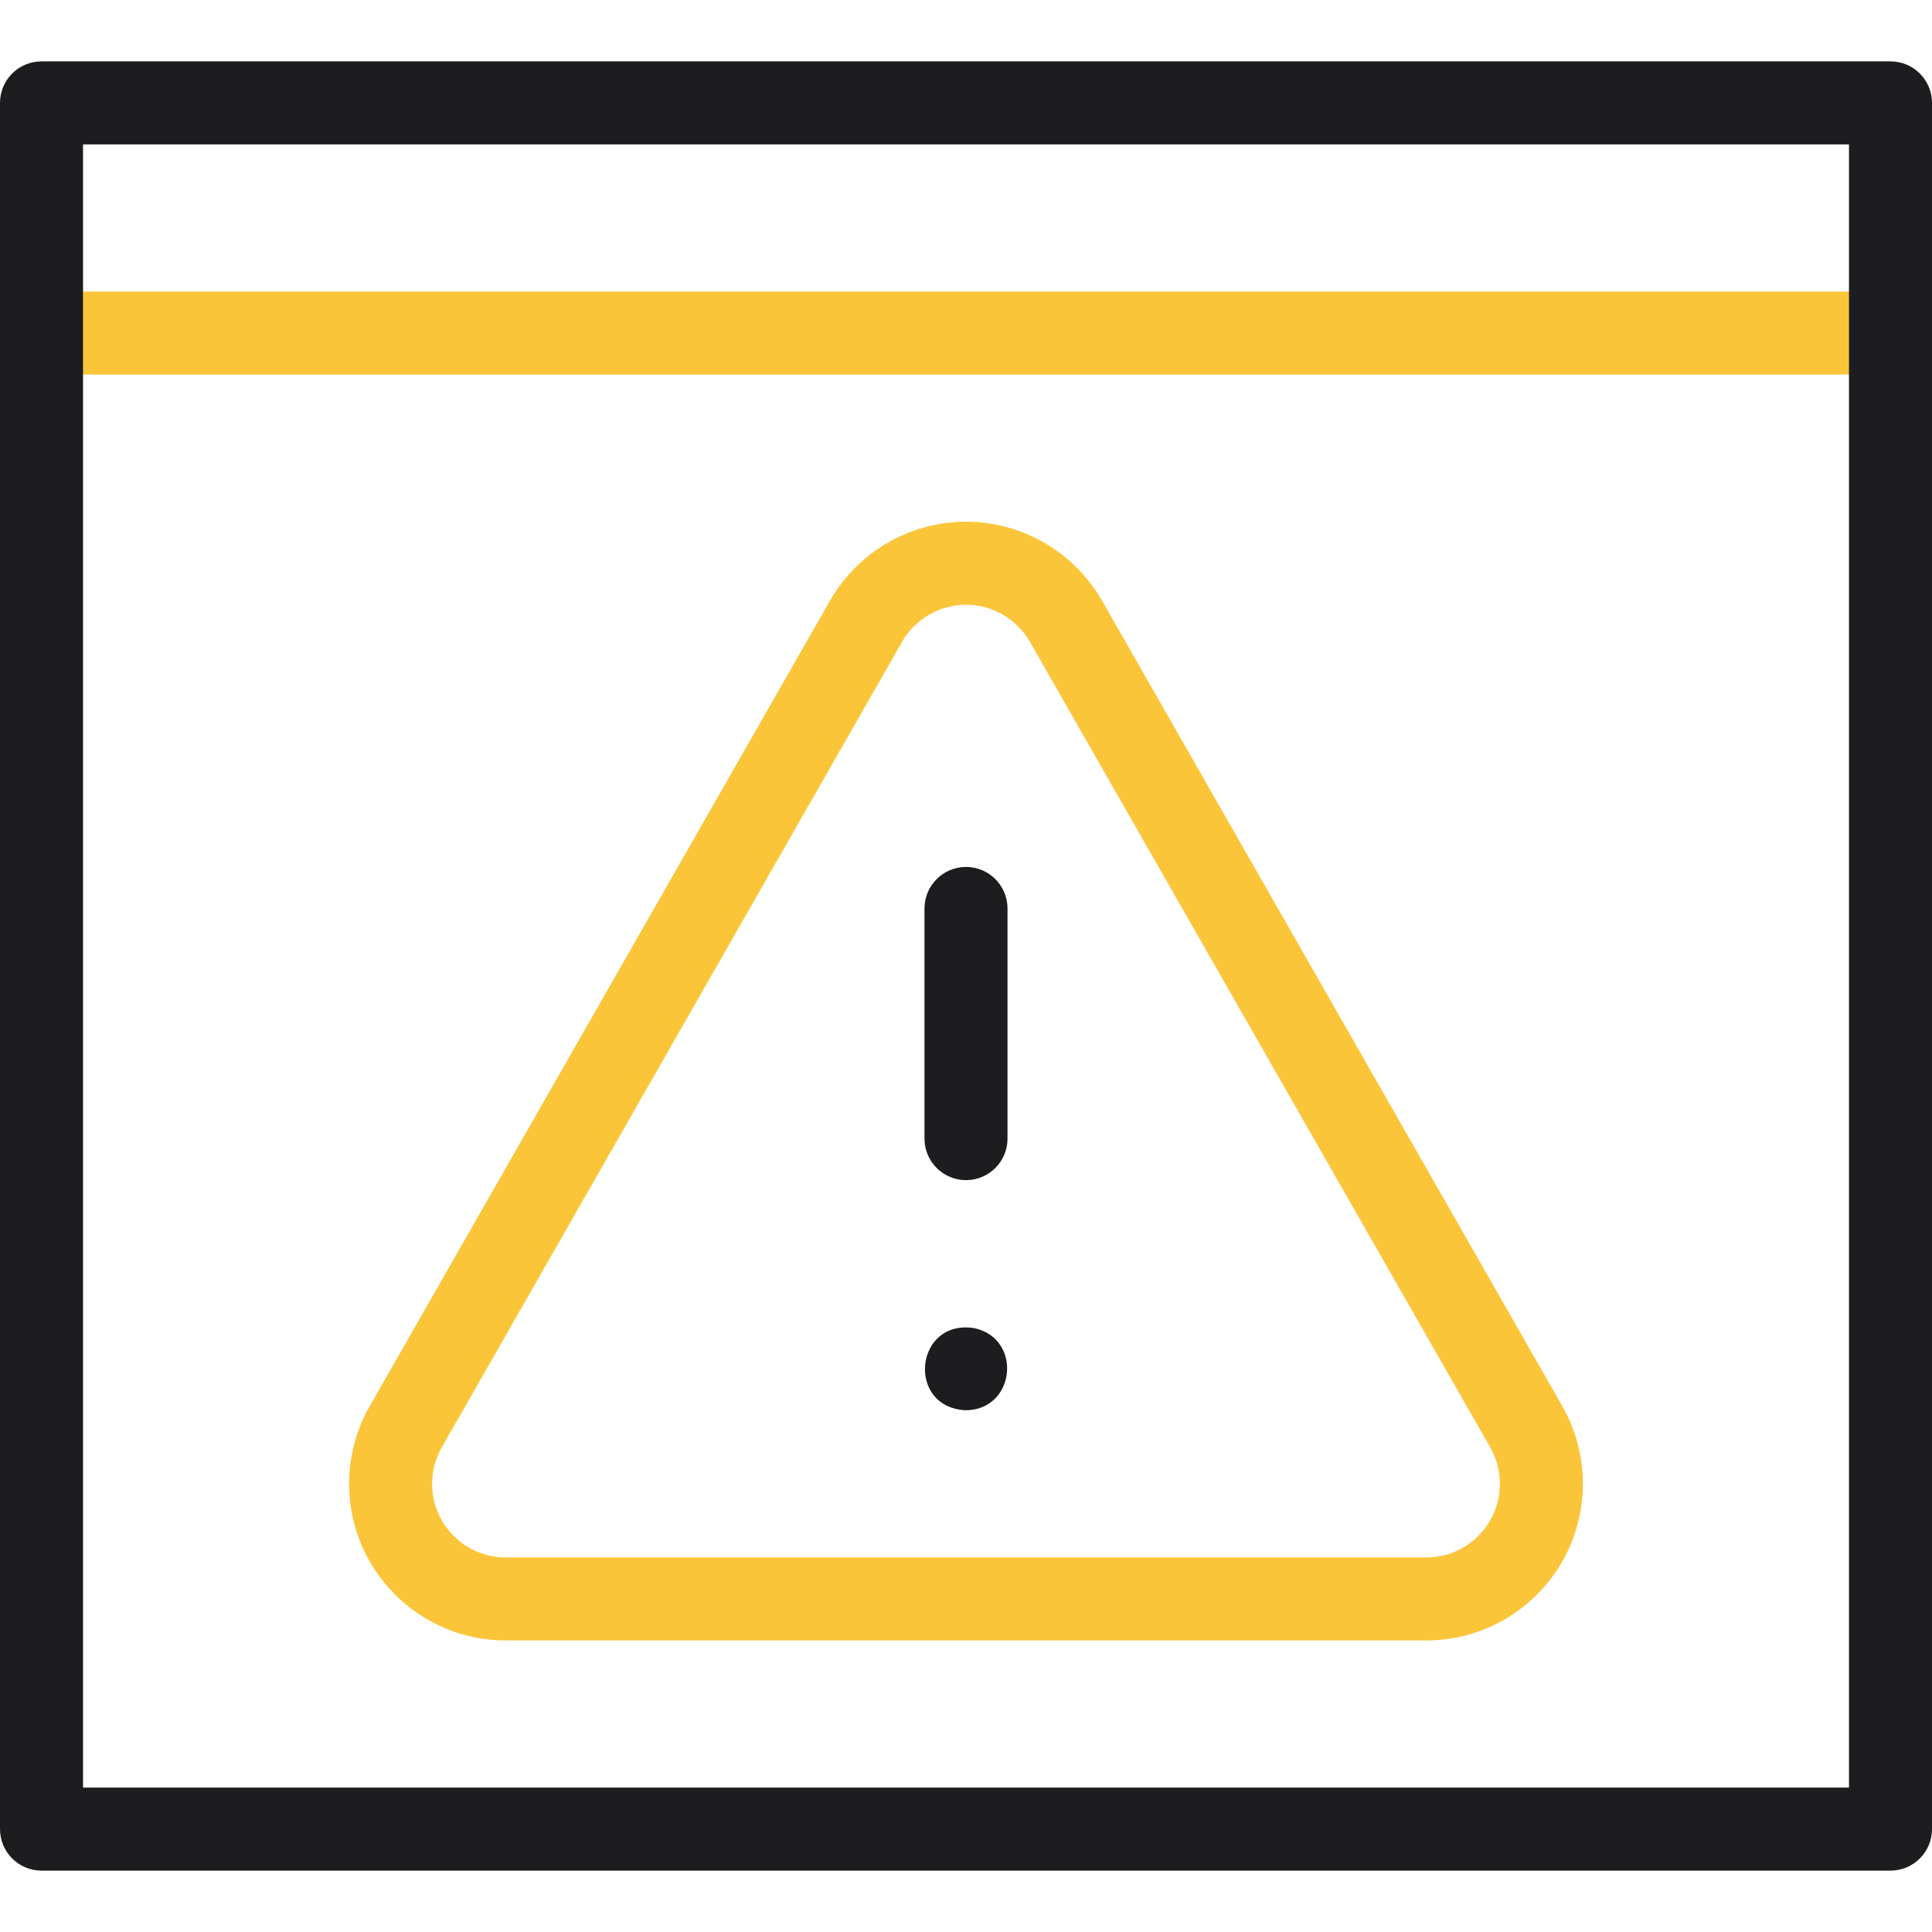 <svg width="512" height="512" viewBox="0 0 512 512" fill="none" xmlns="http://www.w3.org/2000/svg">
<path d="M501 99.262H11C4.925 99.262 0 94.337 0 88.262C0 82.187 4.925 77.262 11 77.262H501C507.075 77.262 512 82.187 512 88.262C512 94.337 507.075 99.262 501 99.262Z" fill="#FBC539"/>
<path d="M501 495.734H11C4.925 495.734 0 490.809 0 484.734V27.266C0 21.191 4.925 16.266 11 16.266H501C507.075 16.266 512 21.191 512 27.266V484.735C512 490.81 507.075 495.734 501 495.734ZM22 473.734H490V38.266H22V473.734Z" fill="#1D1D1F"/>
<path d="M256 312.747C249.925 312.747 245 307.822 245 301.747V240.751C245 234.676 249.925 229.751 256 229.751C262.075 229.751 267 234.676 267 240.751V301.747C267 307.822 262.075 312.747 256 312.747Z" fill="#1D1D1F"/>
<path d="M377.992 434.738H134.008C111.126 434.738 92.51 416.122 92.51 393.24C92.51 386.024 94.394 378.912 97.96 372.674L219.951 159.19C227.328 146.278 241.141 138.257 256 138.257C270.857 138.257 284.671 146.278 292.049 159.189L414.041 372.674C417.605 378.913 419.489 386.025 419.489 393.24C419.489 416.122 400.874 434.738 377.992 434.738ZM256 160.257C249.017 160.257 242.523 164.03 239.053 170.104L117.061 383.59C115.392 386.51 114.51 389.847 114.51 393.24C114.51 403.991 123.257 412.738 134.008 412.738H377.992C388.743 412.738 397.489 403.991 397.489 393.24C397.489 389.845 396.607 386.509 394.939 383.589L272.947 170.104V170.103C269.477 164.03 262.983 160.257 256 160.257Z" fill="#FBC539"/>
<path d="M256 373.74C240.045 373.019 242.374 349.538 258.15 351.96C271.026 354.713 269.169 373.552 256 373.74Z" fill="#1D1D1F"/>
</svg>
